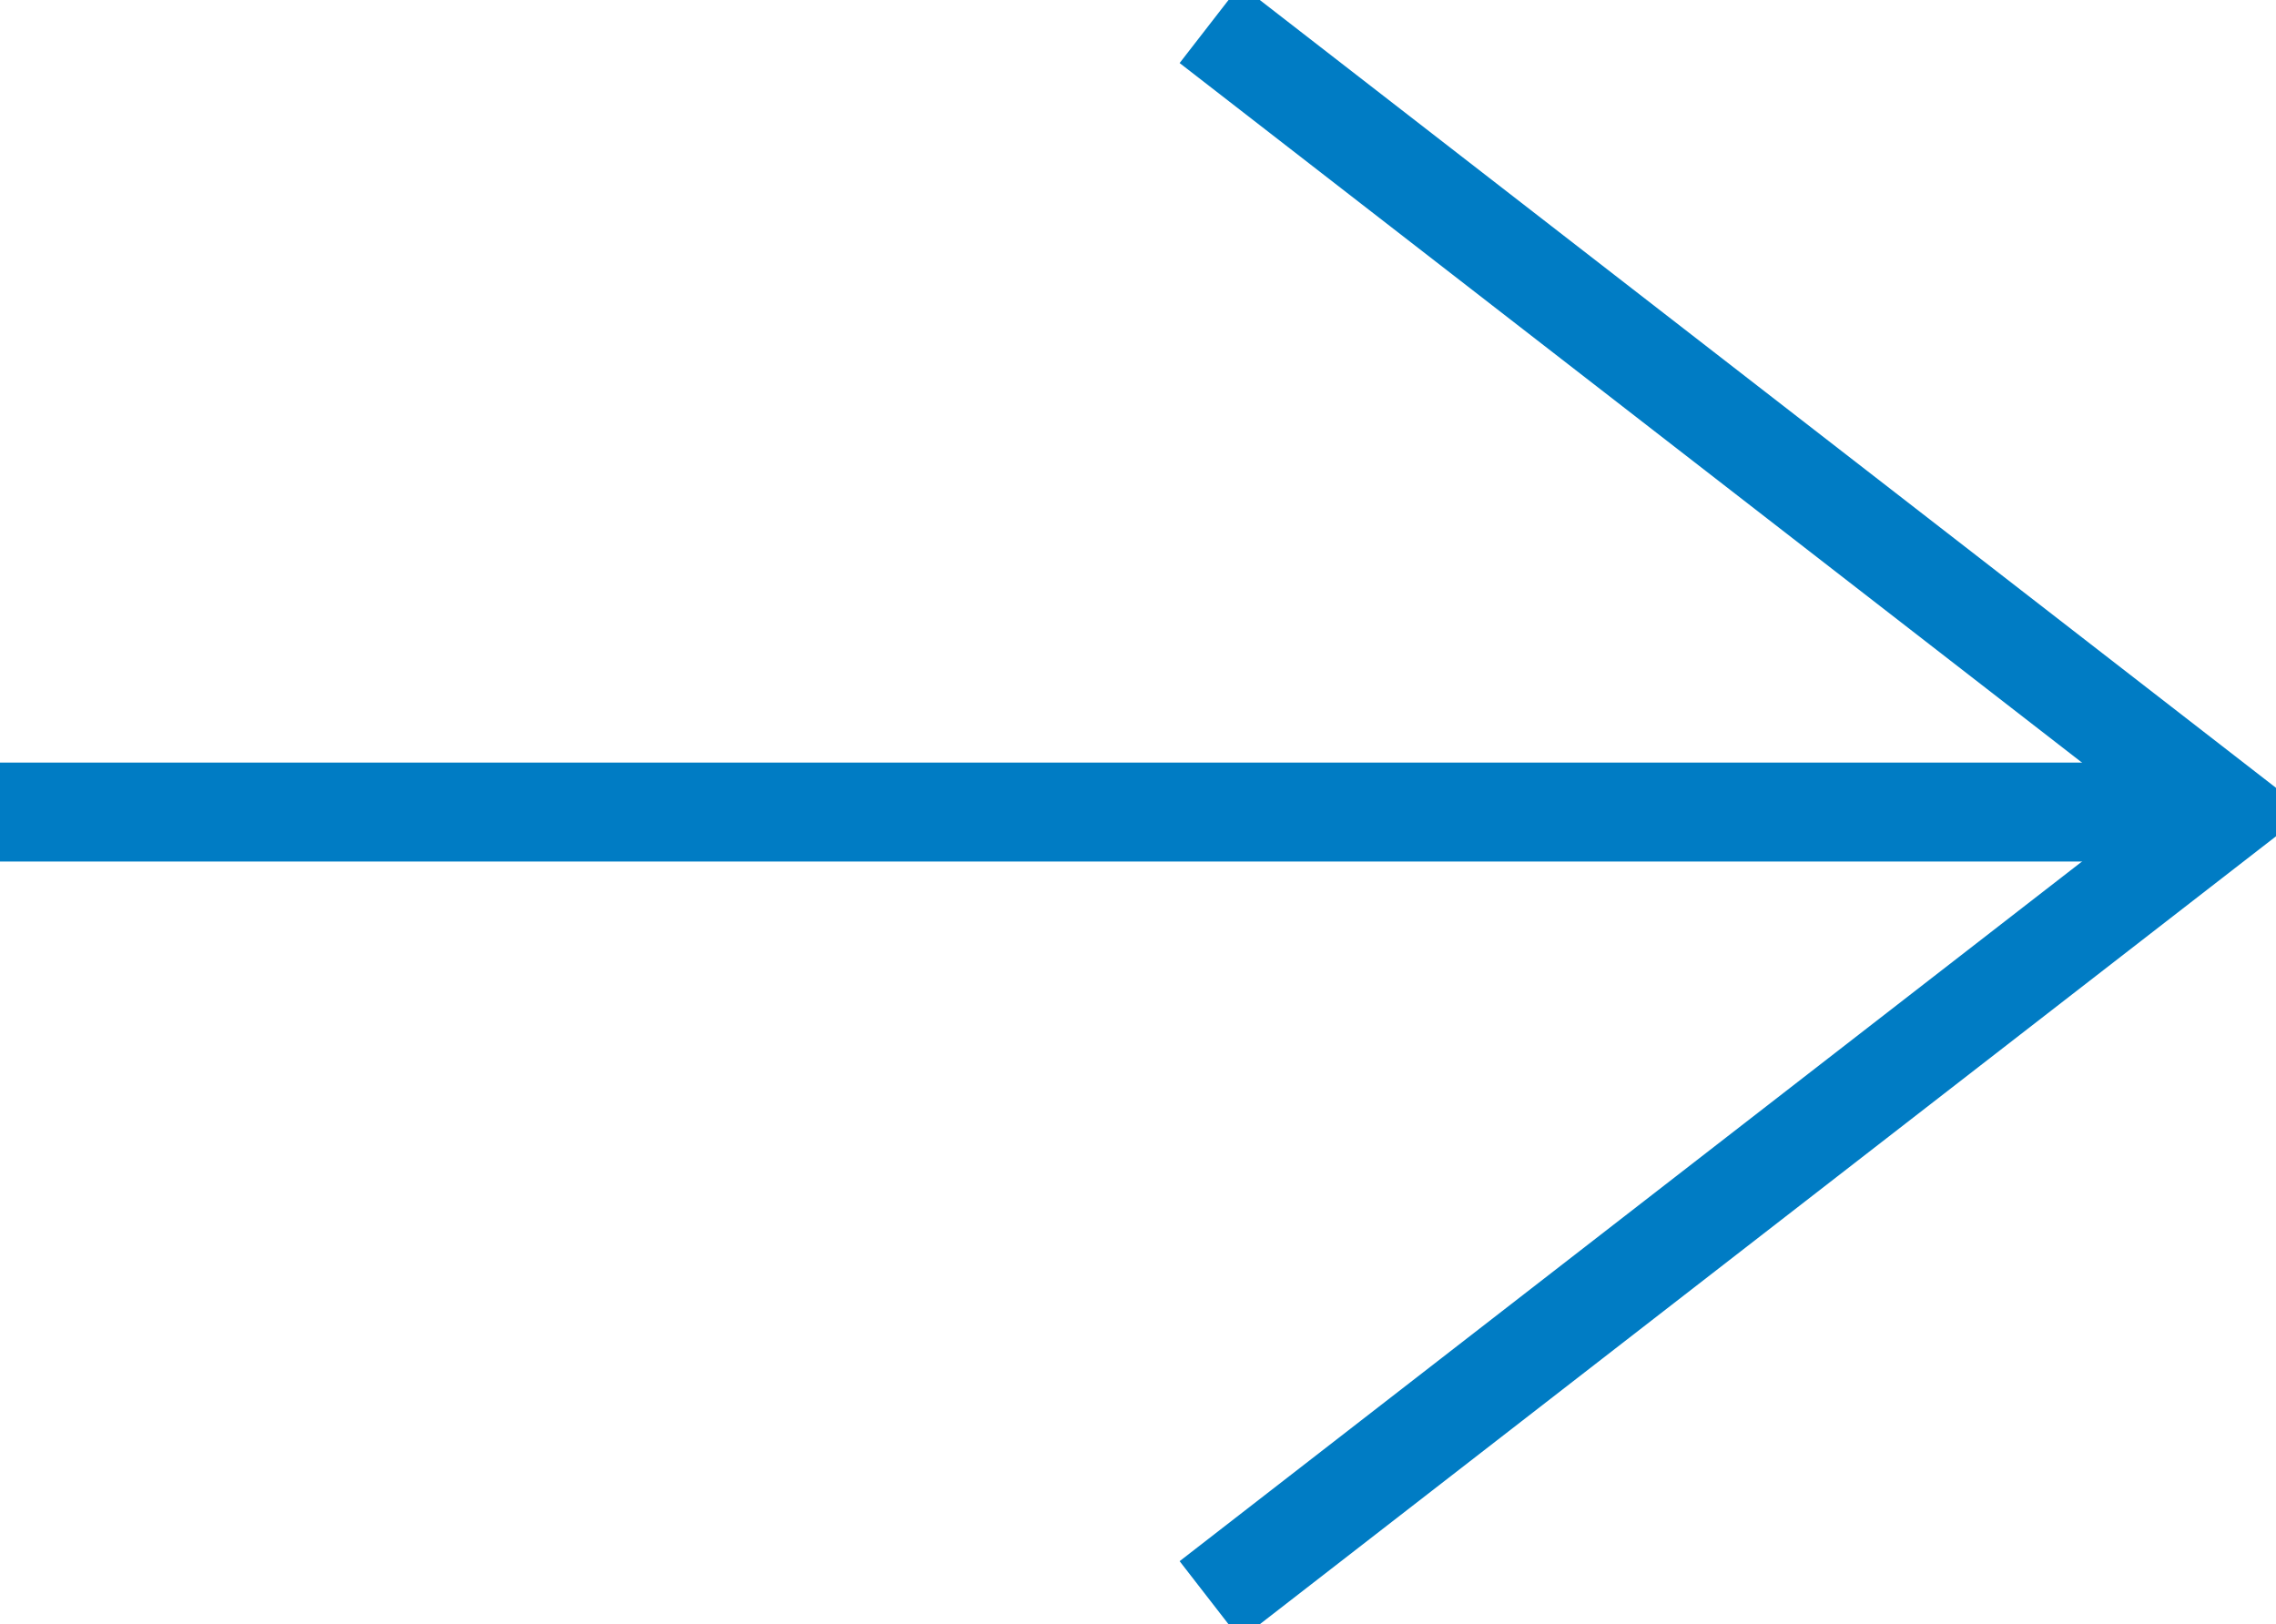 <svg xmlns="http://www.w3.org/2000/svg" xmlns:xlink="http://www.w3.org/1999/xlink" width="23" height="16.414" viewBox="0 0 23 16.414">
  <defs>
    <clipPath id="clip-path">
      <rect id="長方形_1073" data-name="長方形 1073" width="23" height="16.414" fill="none" stroke="#007cc4" stroke-width="1"/>
    </clipPath>
  </defs>
  <g id="グループ_1549" data-name="グループ 1549" transform="translate(-370.889 -2860.497)">
    <g id="グループ_1488" data-name="グループ 1488" transform="translate(370.889 2860.497)">
      <g id="グループ_1487" data-name="グループ 1487" clip-path="url(#clip-path)">
        <path id="パス_37" data-name="パス 37" d="M34.592,16.326,44.865,8.36,34.592.395" transform="translate(-22.365 -0.153)" fill="none" stroke="#007cc4" stroke-miterlimit="10" stroke-width="1"/>
        <line id="線_1" data-name="線 1" x1="31.544" transform="translate(-9.043 8.207)" fill="none" stroke="#007cc4" stroke-miterlimit="10" stroke-width="1"/>
      </g>
    </g>
  </g>
</svg>
